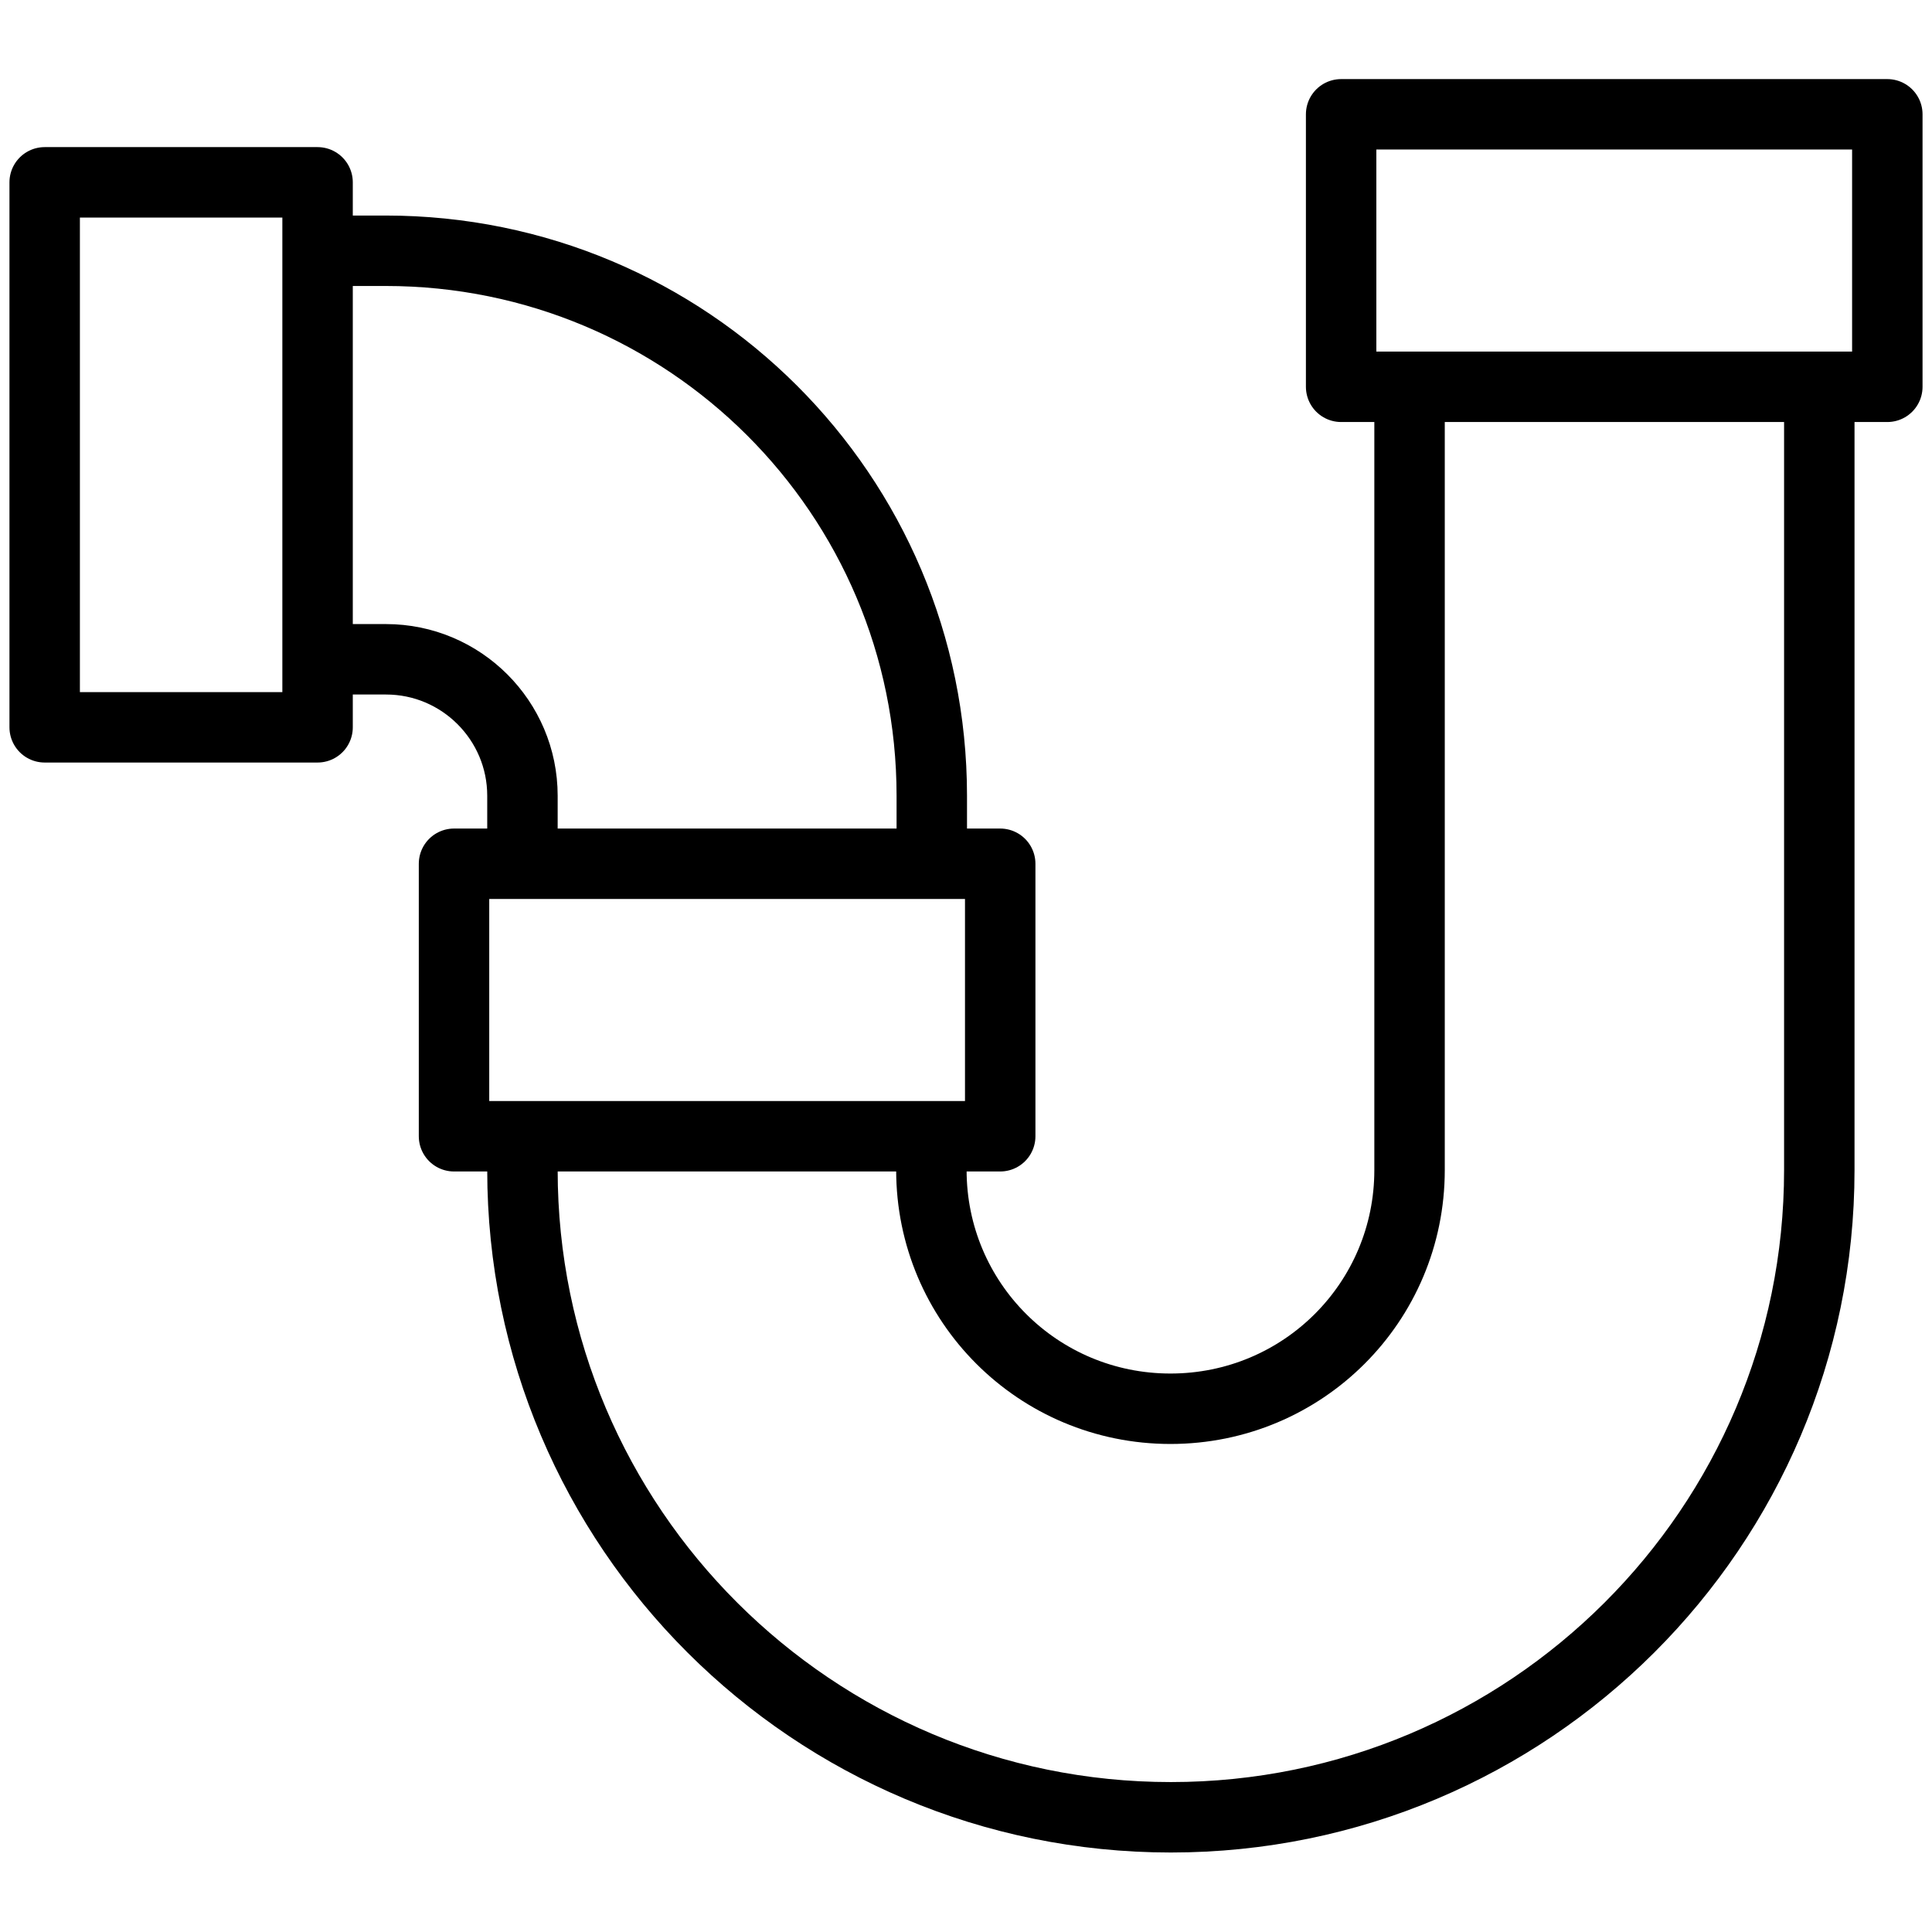 <?xml version="1.0" encoding="UTF-8"?>
<svg id="Warstwa_1" data-name="Warstwa 1" xmlns="http://www.w3.org/2000/svg" viewBox="0 0 48 48">
  <defs>
    <style>
      .cls-1 {
        fill: none;
        stroke: #000;
        stroke-linecap: round;
        stroke-linejoin: round;
        stroke-width: 1.75px;
      }
    </style>
  </defs>
  <path class="cls-1" d="M35.02,9.61v19.46c0,3.28-2.65,5.93-5.94,5.93s-5.94-2.65-5.94-5.93v-.84M45.2,9.61v19.46c0,8.88-7.22,16.08-16.11,16.08s-16.11-7.2-16.11-16.08v-.84M23.15,21.46v-1.69c0-7.48-6.07-13.54-13.57-13.54h-1.69M12.98,21.46v-1.69c0-1.87-1.52-3.39-3.39-3.39h-1.69M1.11,18.07h6.78V4.53H1.11v13.54ZM24.85,21.46h-13.57v6.77h13.57v-6.77ZM46.89,2.84h-13.57v6.77h13.57V2.84Z"/>
</svg>